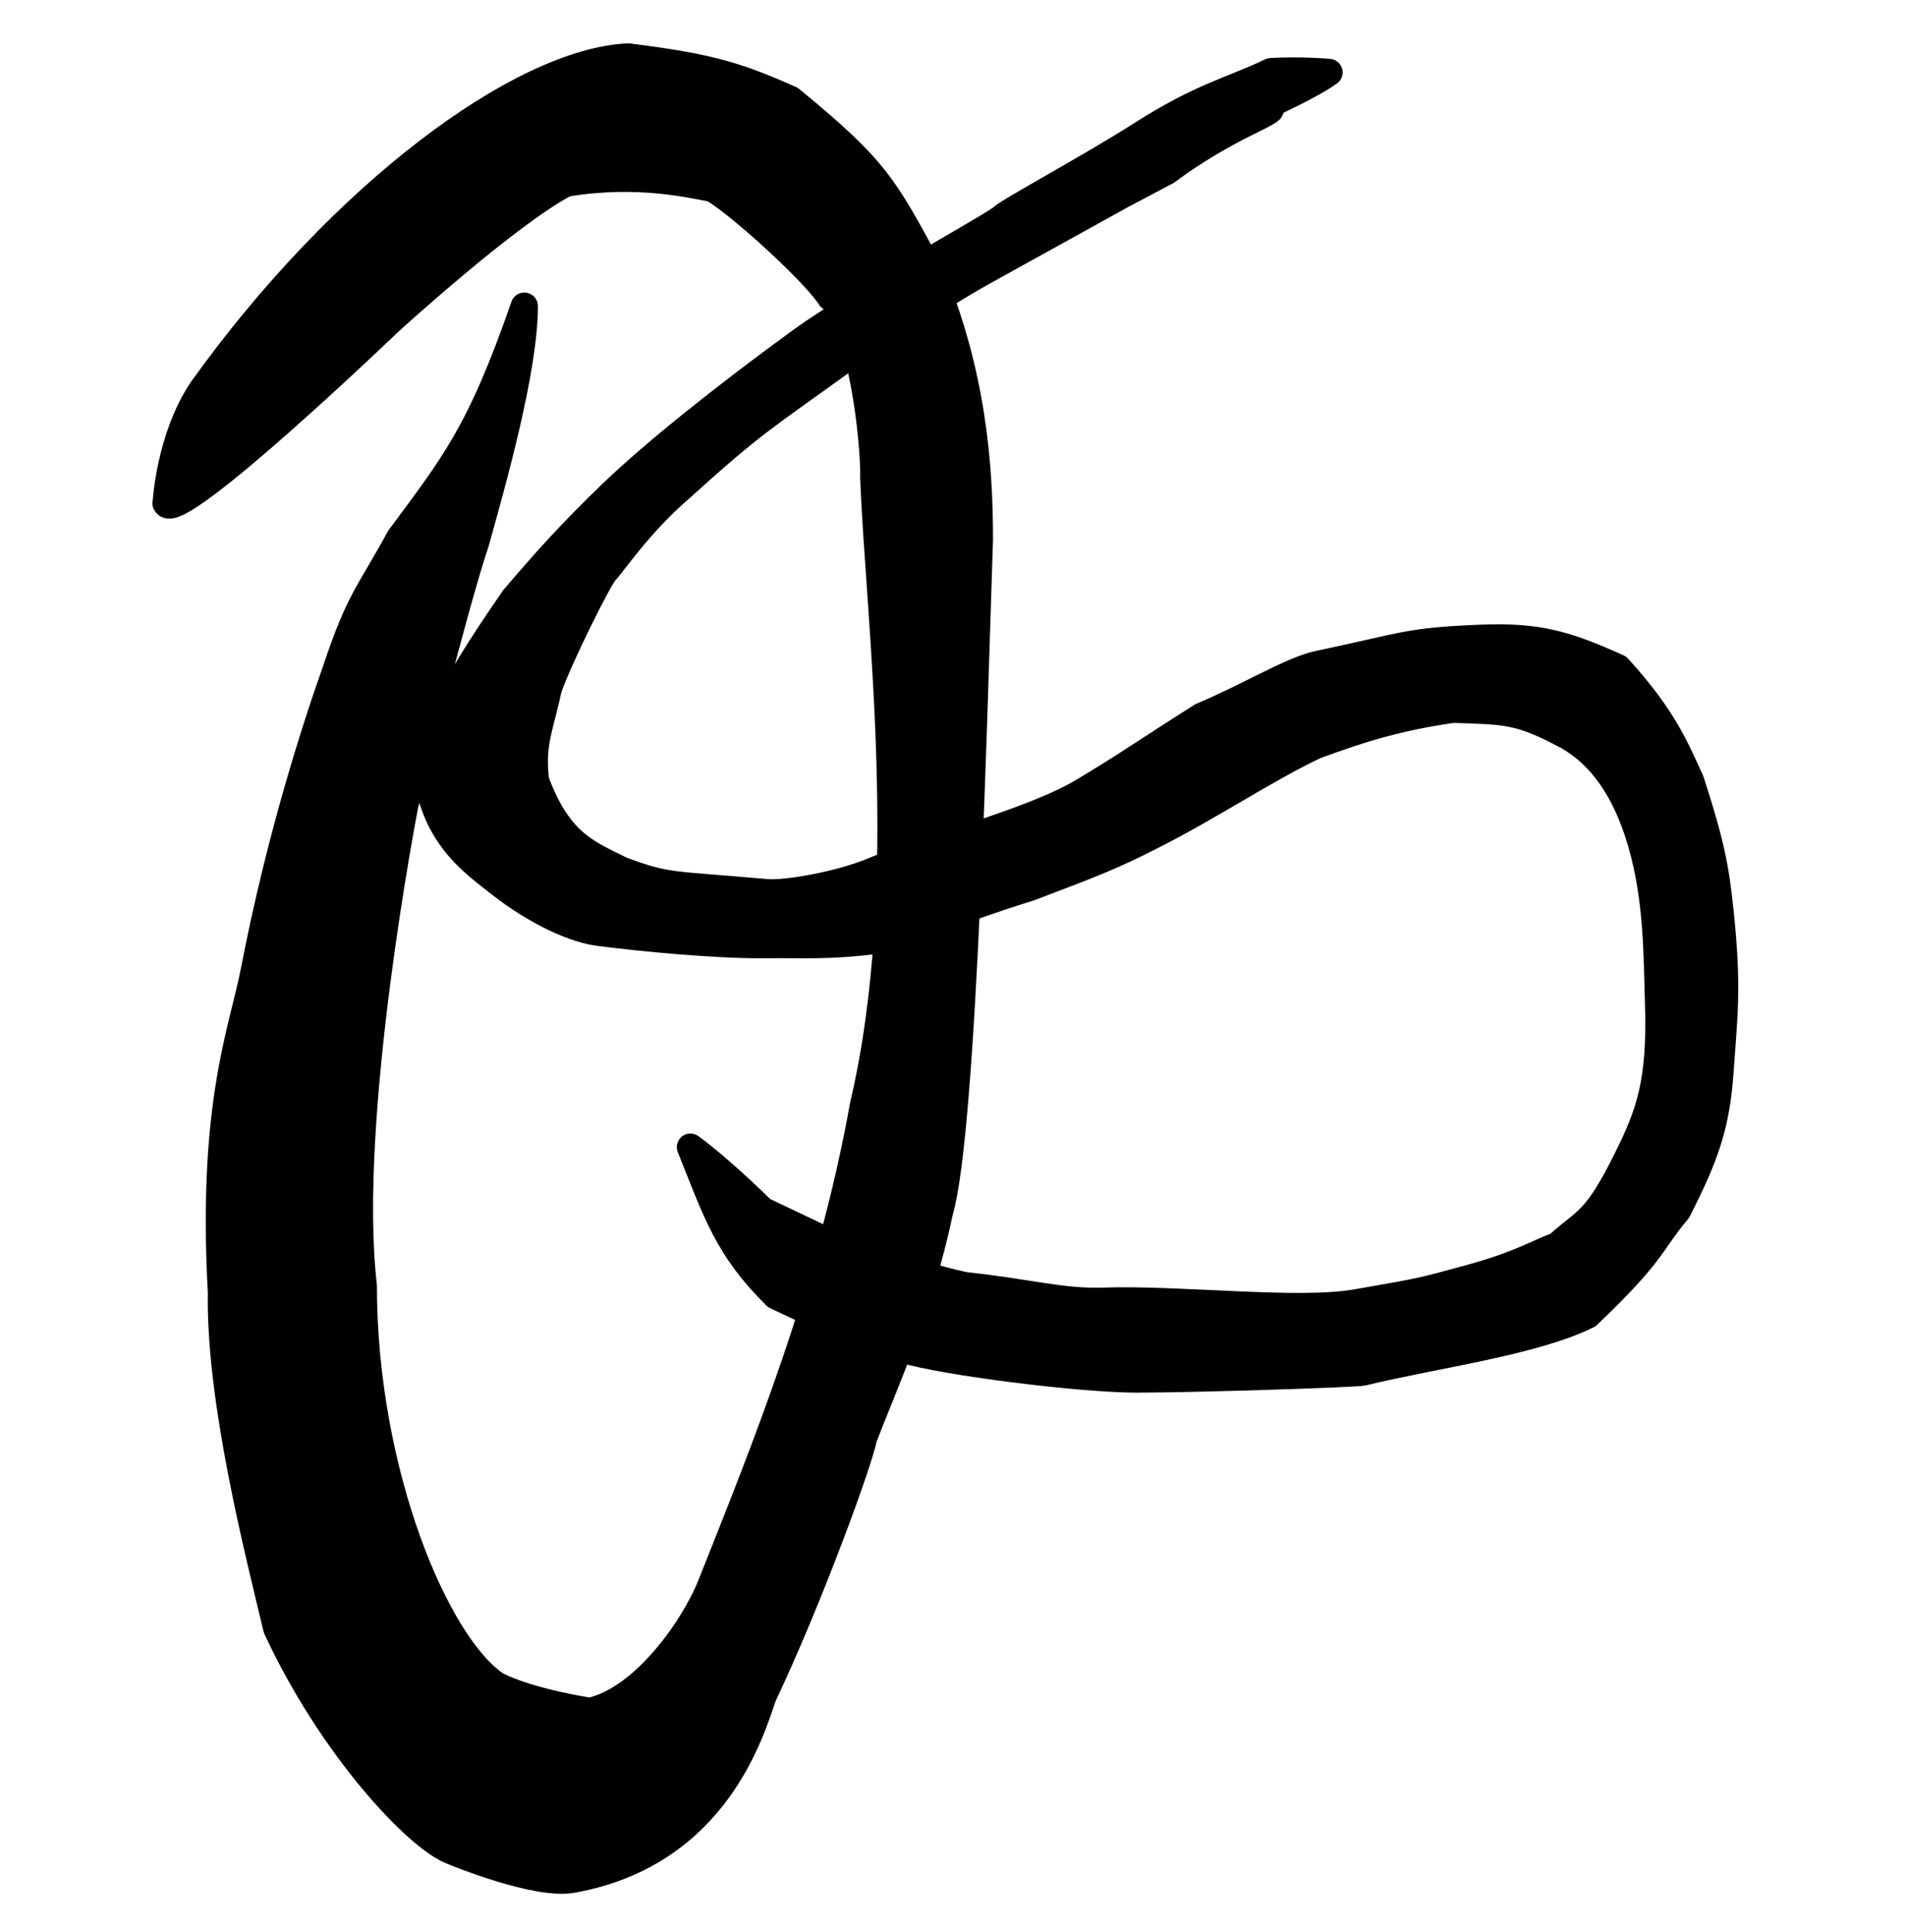<?xml version="1.0" encoding="UTF-8" standalone="no"?>
<!-- Created with Inkscape (http://www.inkscape.org/) -->

<svg
   width="50.485mm"
   height="51.174mm"
   viewBox="0 0 50.485 51.174"
   version="1.1"
   id="svg5"
   xml:space="preserve"
   inkscape:version="1.2.2 (732a01da63, 2022-12-09)"
   sodipodi:docname="firma ove.svg"
   xmlns:inkscape="http://www.inkscape.org/namespaces/inkscape"
   xmlns:sodipodi="http://sodipodi.sourceforge.net/DTD/sodipodi-0.dtd"
   xmlns="http://www.w3.org/2000/svg"
   xmlns:svg="http://www.w3.org/2000/svg"><sodipodi:namedview
     id="namedview7"
     pagecolor="#ffffff"
     bordercolor="#000000"
     borderopacity="0.25"
     inkscape:showpageshadow="2"
     inkscape:pageopacity="0.0"
     inkscape:pagecheckerboard="0"
     inkscape:deskcolor="#d1d1d1"
     inkscape:document-units="mm"
     showgrid="false"
     inkscape:zoom="3.0816086"
     inkscape:cx="353.22461"
     inkscape:cy="143.43158"
     inkscape:window-width="3840"
     inkscape:window-height="2126"
     inkscape:window-x="-11"
     inkscape:window-y="-11"
     inkscape:window-maximized="1"
     inkscape:current-layer="layer1" /><defs
     id="defs2" /><g
     id="g1417"
     transform="matrix(1.51,0,0,1.51,-104.735,-169.335)"
     inkscape:export-filename="..\Users\santi\OneDrive\Escritorio\logo-ove.png"
     inkscape:export-xdpi="32.199665"
     inkscape:export-ydpi="32.199665"><rect
       style="fill:#ffffff;fill-opacity:0;stroke-width:0.317;stroke-linejoin:round"
       id="rect1407"
       width="33.423"
       height="33.879"
       x="69.339"
       y="112.106"
       inkscape:label="rect1407" /><path
       style="display:inline;fill:#000000;fill-opacity:1;stroke:#000000;stroke-width:0.477;stroke-linejoin:round"
       d="m 72.275,120.972 c 0,0 0.061,-1.154 0.637,-2.003 2.459,-3.43 5.585,-5.737 7.467,-5.828 1.462,0.182 1.927,0.339 2.848,0.745 1.515,1.245 1.637,1.521 2.434,2.989 0.768,1.817 0.88,3.461 0.88,4.735 -0.091,2.641 -0.273,10.321 -0.698,11.778 -0.364,1.73 -1.002,3.096 -1.336,3.977 -0.061,0.364 -0.941,2.793 -1.761,4.523 -0.212,0.607 -0.82,2.762 -3.339,3.218 -0.637,0.121 -2.095,-0.486 -2.095,-0.486 -0.607,-0.212 -2.125,-1.821 -3.096,-3.916 -0.334,-1.396 -1.002,-4.007 -0.971,-5.889 -0.182,-3.309 0.374,-4.598 0.577,-5.646 0.456,-2.364 1.093,-4.311 1.427,-5.252 0.425,-1.275 0.581,-1.342 1.123,-2.337 0.945,-1.278 1.408,-1.822 2.186,-4.068 0,1.123 -0.566,3.105 -0.85,4.128 -0.395,1.177 -1.245,4.614 -1.245,4.614 0,0 -1.071,5.49 -0.729,8.439 0,3.278 1.275,6.314 2.337,7.012 0.607,0.304 1.639,0.455 1.639,0.455 0.971,-0.212 1.852,-1.518 2.125,-2.216 0.941,-2.368 2.095,-5.191 2.671,-8.409 0.911,-3.886 0.273,-8.53 0.182,-11.019 0.015,-0.608 -0.212,-2.732 -0.759,-3.157 -0.243,-0.395 -1.518,-1.579 -2.064,-1.912 -0.364,-0.061 -1.305,-0.304 -2.58,-0.091 -1.002,0.516 -3.096,2.428 -3.096,2.428 0,0 -3.734,3.582 -3.916,3.187 z"
       id="path302-2"
       sodipodi:nodetypes="cccccccccccccscccccccccccccccc" /><path
       style="fill:#000000;fill-opacity:1;stroke:#000000;stroke-width:0.477;stroke-linejoin:round"
       d="m 92.674,113.413 c 0,0 -0.471,-0.045 -1.017,-0.015 -0.698,0.334 -1.2,0.422 -2.277,1.108 -0.908,0.579 -2.322,1.336 -2.444,1.457 -0.121,0.121 -2.549,1.452 -3.536,2.17 -1.309,0.953 -2.558,1.95 -3.294,2.656 -0.751,0.722 -1.184,1.214 -1.73,1.852 -0.334,0.486 -0.911,1.336 -1.032,1.67 -0.121,0.334 -0.614,0.957 -0.455,1.639 0.216,0.934 0.778,1.325 1.214,1.67 0.685,0.54 1.366,0.835 1.791,0.88 0.698,0.091 2.033,0.22 2.853,0.212 0.744,-0.007 1.138,0.03 1.988,-0.076 1.093,-0.334 1.32,-0.501 2.686,-0.926 1.123,-0.425 1.45,-0.552 2.155,-0.911 1.055,-0.536 1.988,-1.169 2.853,-1.578 0.825,-0.304 1.447,-0.496 2.413,-0.637 0.941,0.03 1.169,0.015 2.019,0.471 0.592,0.334 1.026,0.957 1.29,1.867 0.288,0.992 0.277,1.969 0.304,2.853 0.041,1.363 -0.164,1.913 -0.546,2.686 -0.566,1.144 -0.713,1.062 -1.229,1.533 -0.319,0.106 -0.627,0.324 -1.563,0.577 -0.853,0.23 -0.744,0.212 -1.973,0.425 -1.017,0.176 -3.096,-0.075 -4.417,-0.03 -0.744,0.025 -1.305,-0.152 -2.444,-0.273 -0.88,-0.182 -2.337,-0.744 -2.337,-0.744 l -1.214,-0.577 c 0,0 -0.683,-0.683 -1.26,-1.108 0.454,1.127 0.647,1.771 1.503,2.611 1.103,0.518 1.548,0.729 2.246,0.941 0.698,0.212 3.081,0.516 4.083,0.516 1.002,0 3.843,-0.093 3.961,-0.121 1.245,-0.304 3.005,-0.531 3.946,-1.002 1.18,-1.125 1.08,-1.244 1.578,-1.837 0.486,-0.956 0.678,-1.488 0.744,-2.444 0.065,-0.954 0.143,-1.441 0,-2.793 -0.082,-0.77 -0.152,-1.168 -0.516,-2.292 -0.258,-0.562 -0.471,-1.108 -1.275,-1.988 -0.911,-0.41 -1.396,-0.559 -2.428,-0.516 -1.259,0.053 -1.254,0.123 -2.823,0.455 -0.48,0.102 -1.214,0.562 -2.049,0.911 -0.971,0.615 -1.313,0.862 -2.079,1.32 -0.905,0.542 -2.711,0.986 -3.688,1.396 -0.584,0.245 -1.533,0.409 -1.867,0.379 -1.707,-0.152 -1.73,-0.091 -2.55,-0.395 -0.607,-0.304 -1.093,-0.471 -1.503,-1.563 -0.076,-0.653 0.061,-0.88 0.228,-1.639 0.197,-0.546 0.88,-1.928 1.002,-2.049 0.121,-0.121 0.592,-0.835 1.32,-1.457 1.284,-1.164 1.473,-1.243 2.838,-2.231 0.637,-0.41 1.654,-1.108 2.474,-1.563 0.17,-0.094 2.413,-1.336 2.413,-1.336 l 0.804,-0.425 c 0,0 0.551,-0.44 1.487,-0.895 1.038,-0.504 -0.744,0.121 -0.562,0.061 0.49,-0.125 1.635,-0.68 1.912,-0.895 z"
       id="path1502-0"
       sodipodi:nodetypes="ccsssscssscsccscccssscssscccccsssccssccsscssscccsccsccsccc" /></g></svg>
